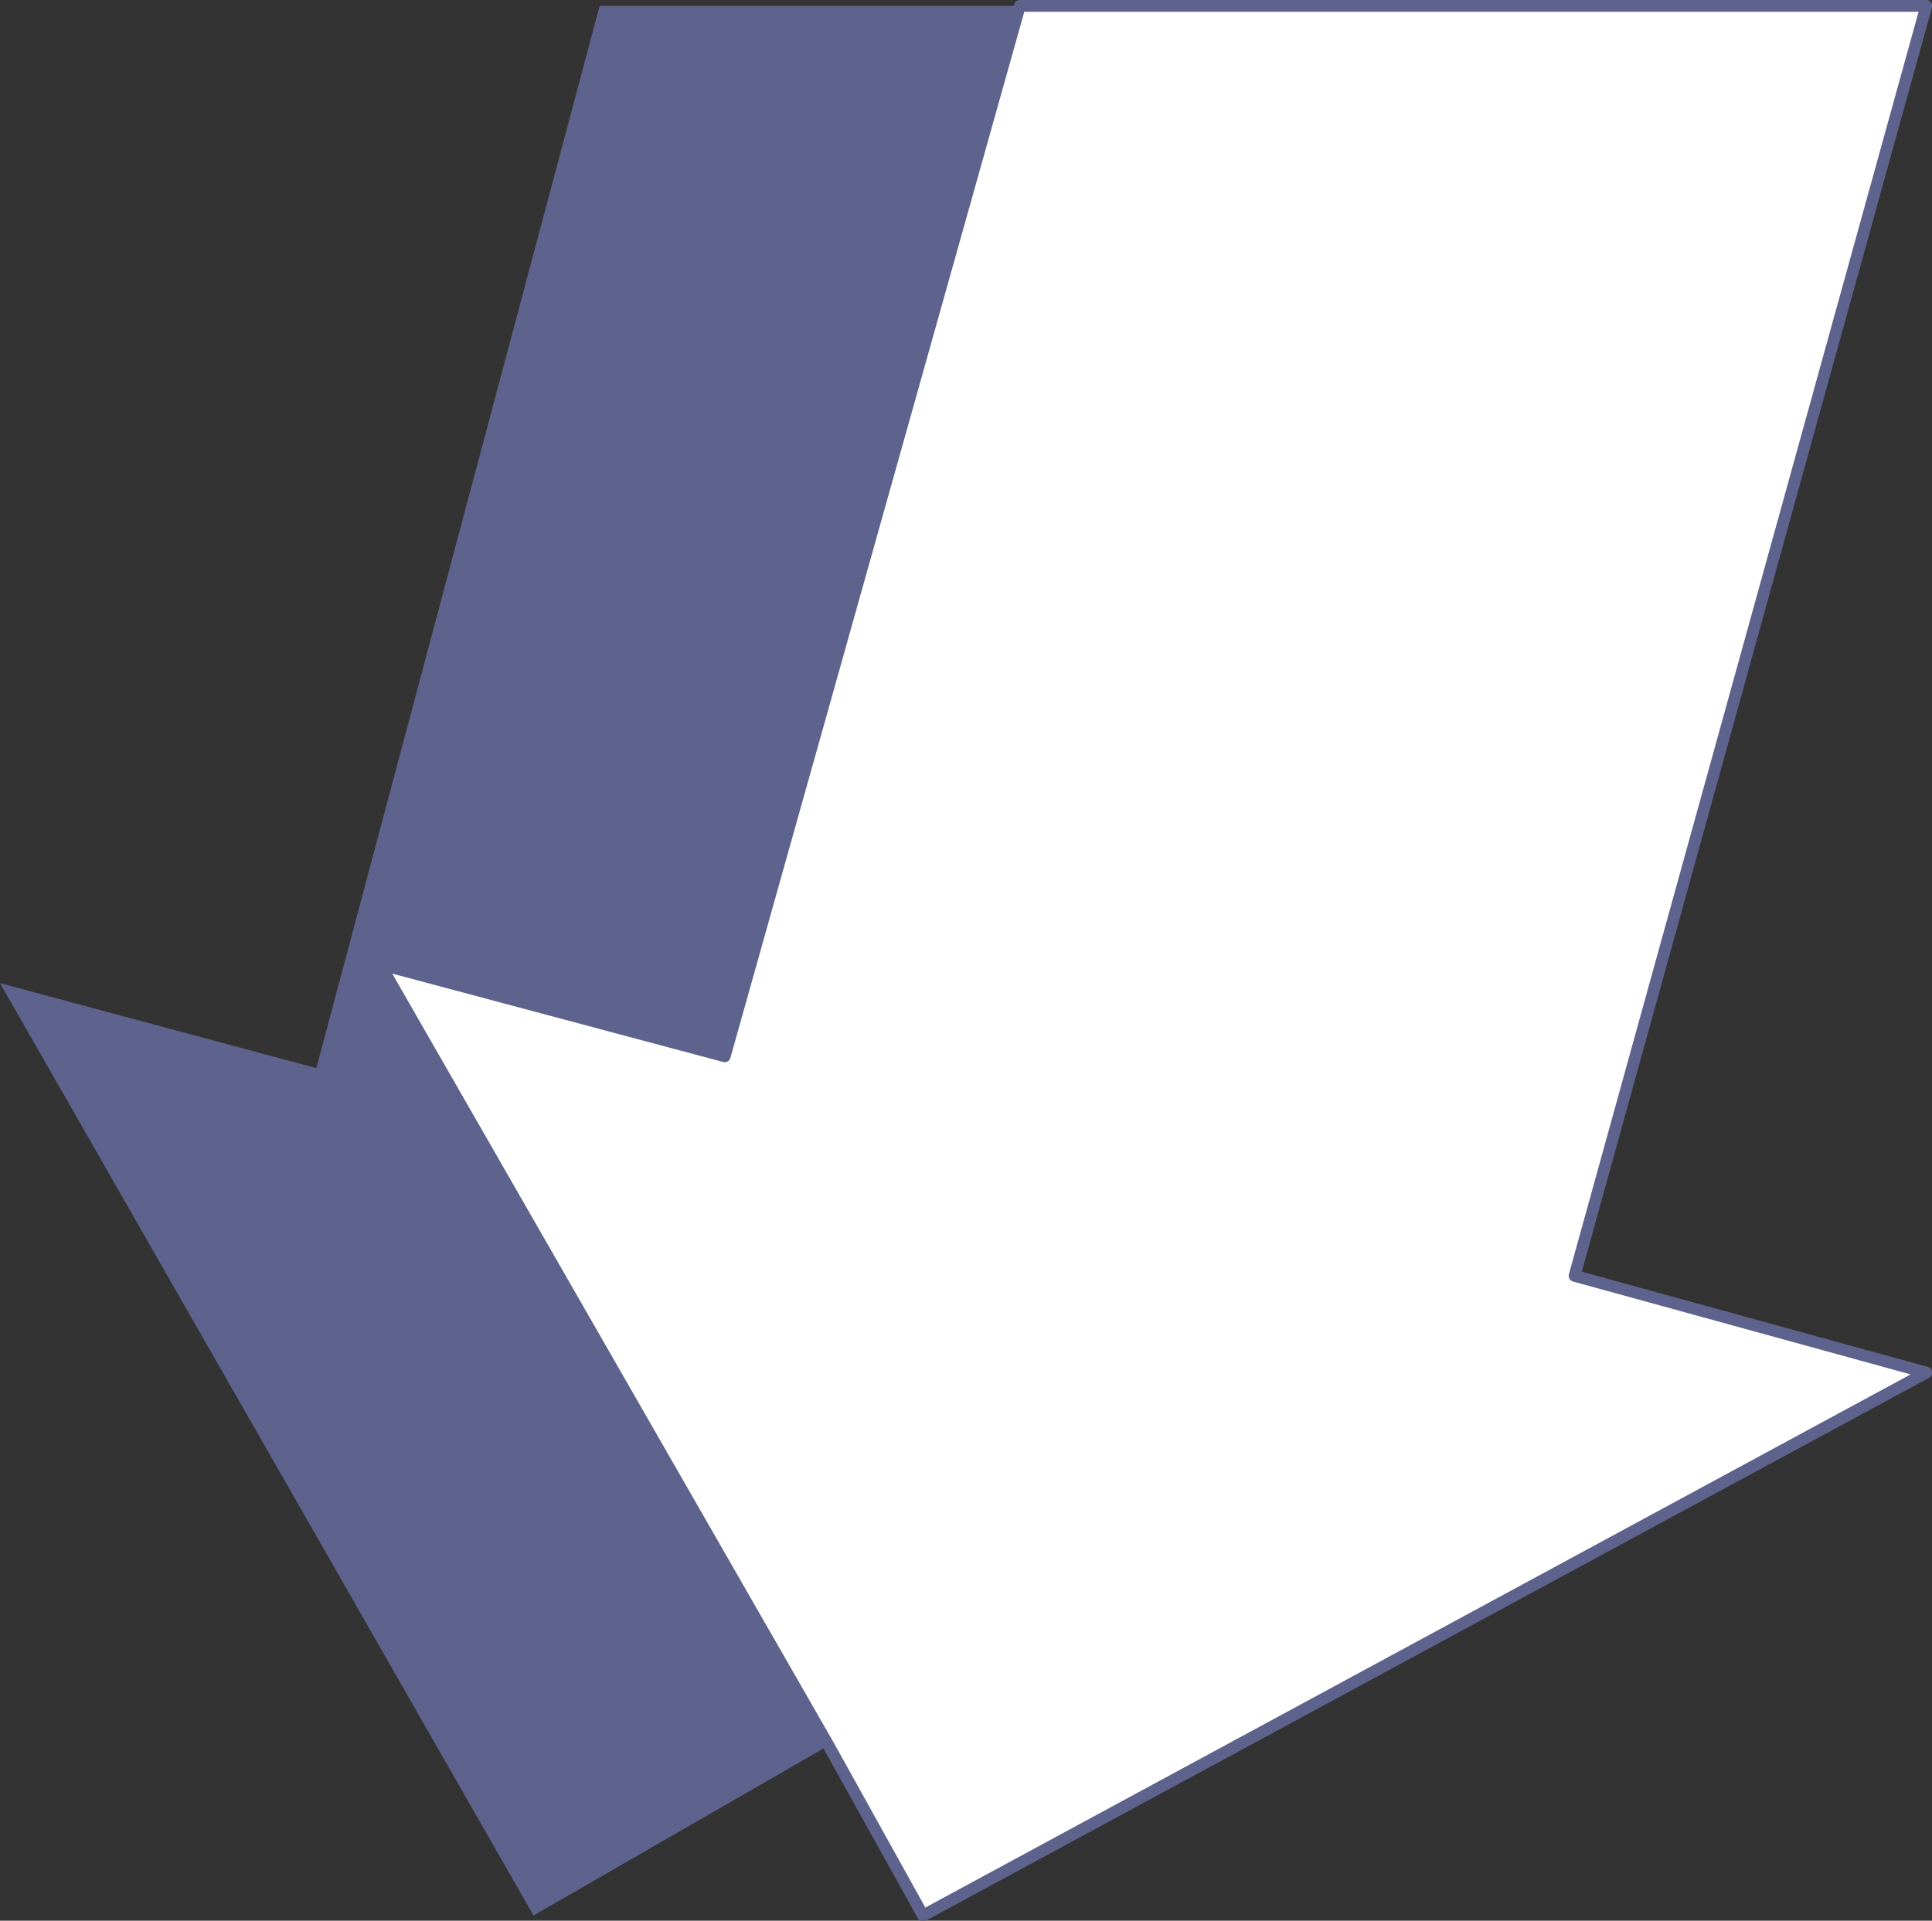 <svg xmlns="http://www.w3.org/2000/svg" width="613.807" height="610.274"><rect width="100%" height="100%" fill="#333333" stroke="none"/><path fill="#5d638c" fill-rule="evenodd" d="M169.5 608.625 0 312.375l100.5 27 90-337.5H324l-93.75 333.75-109.5-29.25 142.5 248.25-93.75 54"/><path fill="#fff" fill-rule="evenodd" d="m324 1.875-93.75 333.75-109.5-29.25 142.5 248.25 30 54L612 436.125l-111.75-30.75L612 1.875H324"/><path fill="none" stroke="#5d638c" stroke-linecap="round" stroke-linejoin="round" stroke-miterlimit="10" stroke-width="3.75" d="m324 1.875-93.75 333.75-109.5-29.25 142.5 248.25 30 54L612 436.125l-111.75-30.75L612 1.875Zm0 0"/></svg>
